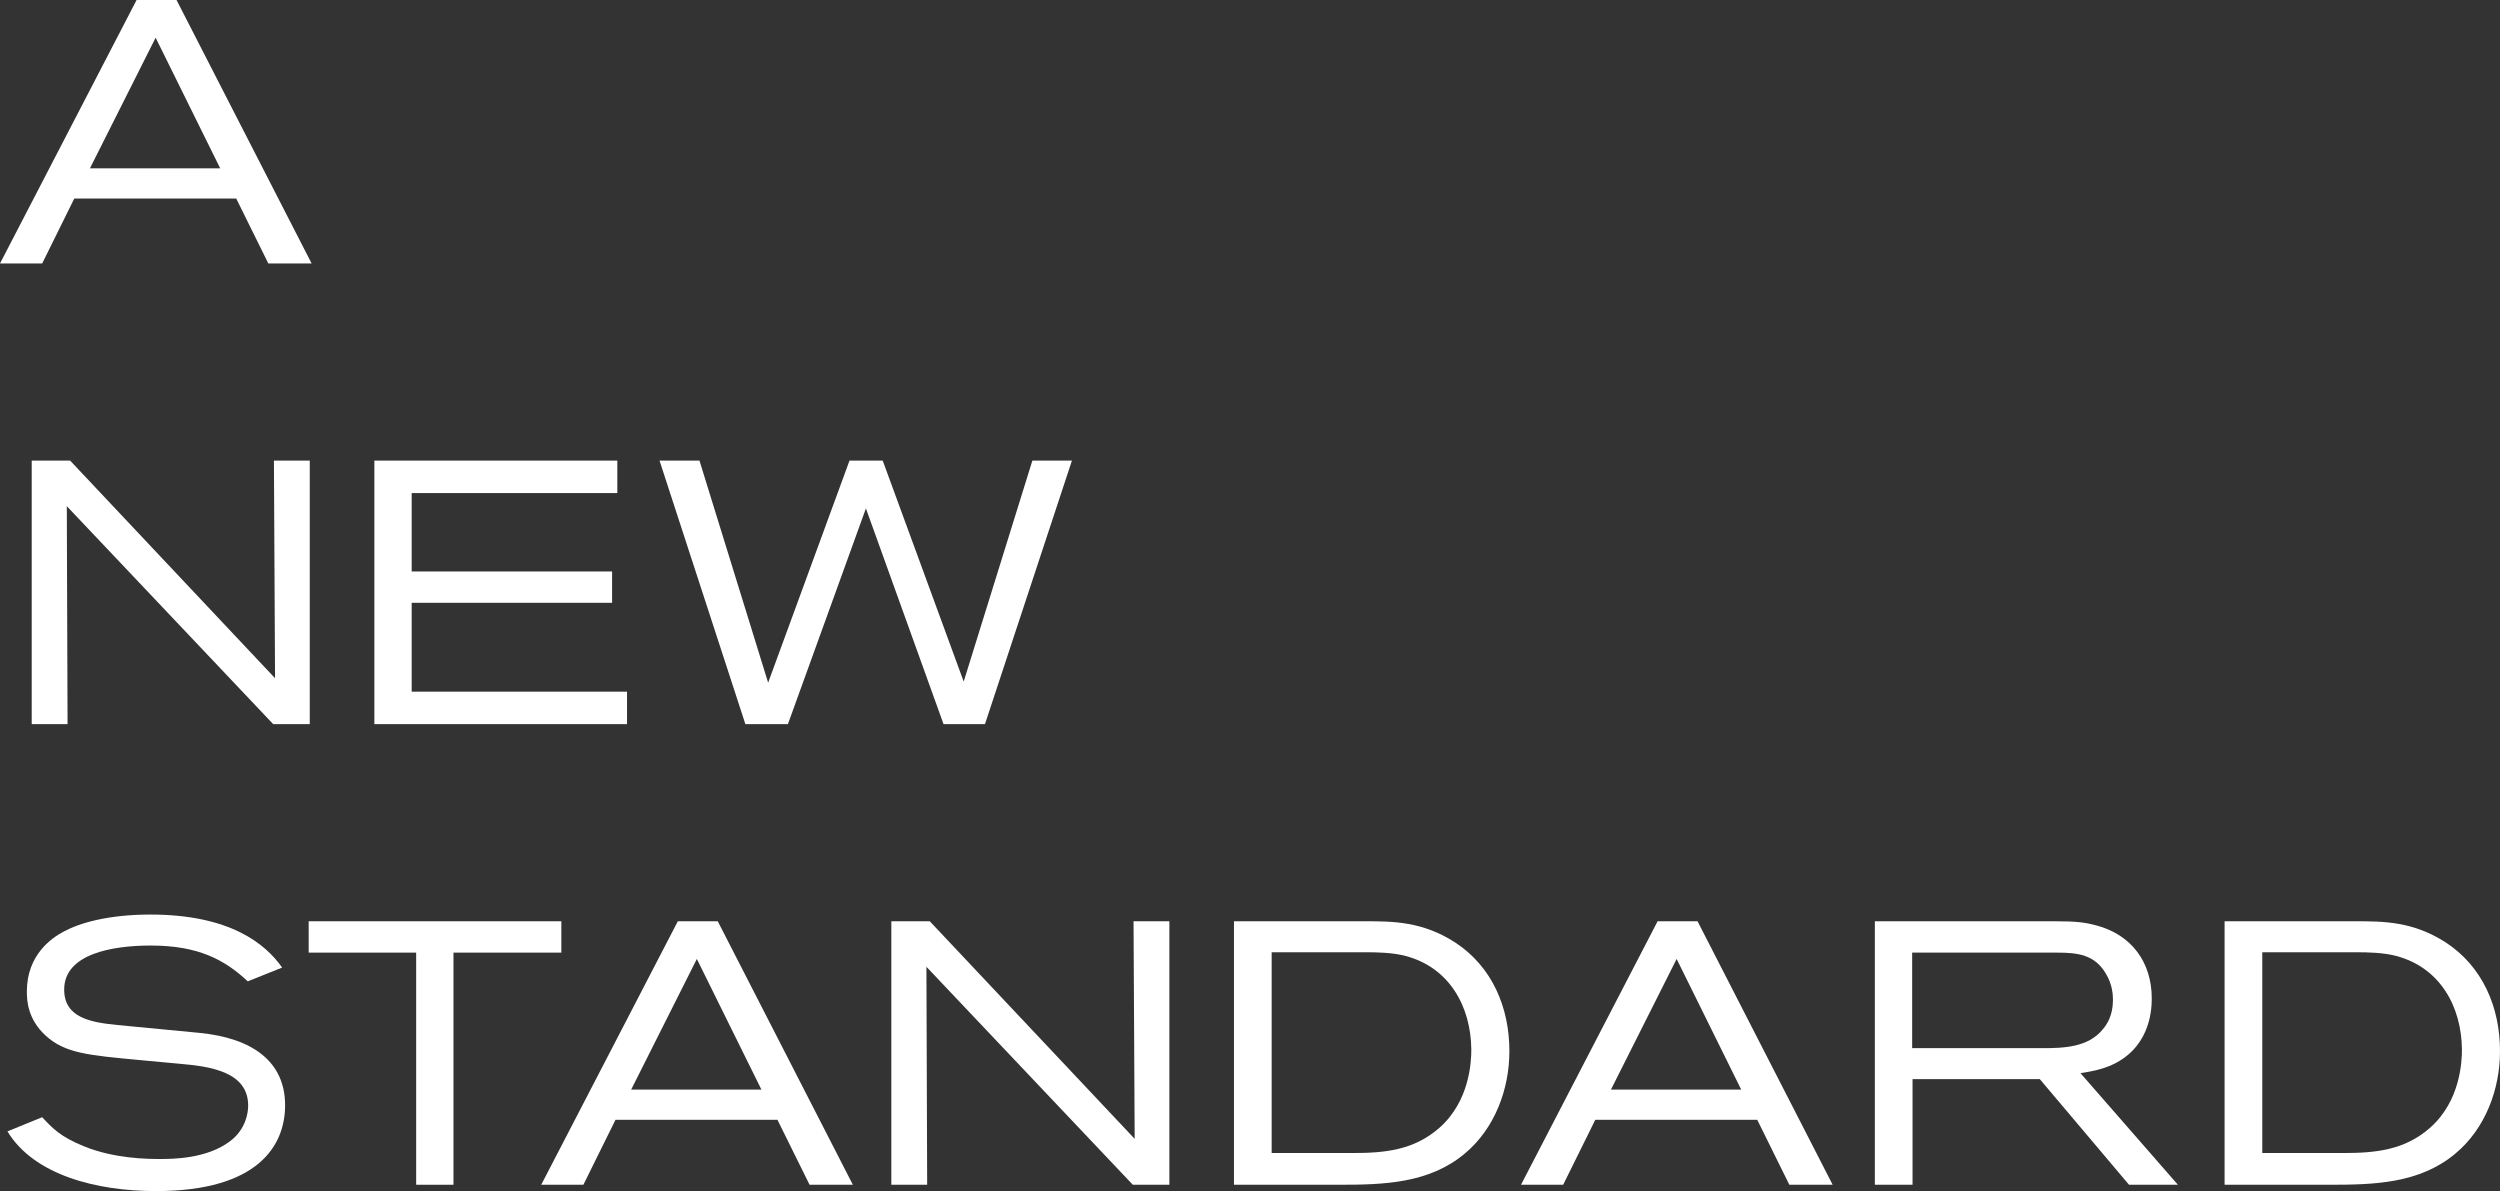 <?xml version="1.0" encoding="UTF-8"?><svg id="_レイヤー_2" xmlns="http://www.w3.org/2000/svg" viewBox="0 0 300.62 143.226"><rect x="0" y="0" width="300.62" height="143.226" fill="#333333" stroke="none"/><defs><style>.cls-1{fill:#fff;}</style></defs><g id="_レイヤー_6"><path class="cls-1" d="M32.266,31.683l-3.859-7.809H8.931l-3.859,7.809H0L16.425,0h4.802l16.245,31.683h-5.206ZM18.714,4.533l-7.898,15.707h15.661l-7.763-15.707Z"/><path class="cls-1" d="M32.85,87.073l-24.816-26.208s.09,23.874.09,26.208H3.814v-31.683h4.622l24.637,26.163s-.134-24.547-.134-26.163h4.308v31.683h-4.397Z"/><path class="cls-1" d="M45.017,87.073v-31.683h29.215v3.904h-24.728v9.424h24.099v3.77h-24.099v10.681h25.894v3.904h-30.381Z"/><path class="cls-1" d="M118.439,87.073h-4.981l-9.334-25.938-9.379,25.938h-5.116l-10.321-31.683h4.802l8.257,26.701,9.783-26.701h3.994l9.738,26.567,8.257-26.567h4.757l-10.456,31.683Z"/><path class="cls-1" d="M5.071,134.341c1.211,1.301,2.154,2.333,5.025,3.5,3.636,1.481,7.585,1.525,9.11,1.525s5.654,0,8.481-2.154c1.885-1.436,2.154-3.411,2.154-4.263,0-4.039-4.487-4.712-8.168-5.026l-4.847-.449c-6.192-.583-9.02-.808-11.354-2.961-2.153-1.975-2.243-4.219-2.243-5.295,0-4.443,3.051-6.462,4.397-7.18,1.885-1.032,5.341-2.064,10.456-2.064,9.559,0,13.822,3.5,15.842,6.373l-4.129,1.66c-2.827-2.647-6.014-4.308-11.668-4.308-4.712,0-10.411,1.032-10.411,5.295,0,3.411,3.231,3.949,6.417,4.263l9.828.942c6.462.628,10.321,3.5,10.321,8.706,0,4.802-3.186,10.321-15.527,10.321-7.18,0-14.674-1.93-17.86-7.18l4.174-1.705Z"/><path class="cls-1" d="M54.53,114.55v27.913h-4.487v-27.913h-12.925v-3.77h30.382v3.77h-12.97Z"/><path class="cls-1" d="M97.347,142.463l-3.859-7.809h-19.476l-3.859,7.809h-5.071l16.425-31.683h4.802l16.245,31.683h-5.206ZM83.794,115.313l-7.897,15.707h15.661l-7.764-15.707Z"/><path class="cls-1" d="M136.216,142.463l-24.816-26.208s.09,23.874.09,26.208h-4.309v-31.683h4.622l24.638,26.163s-.135-24.547-.135-26.163h4.308v31.683h-4.397Z"/><path class="cls-1" d="M148.383,110.781h15.752c3.32,0,6.91,0,10.859,2.558,4.443,2.917,6.507,7.809,6.507,13.059,0,4.577-1.75,9.289-5.34,12.296-4.309,3.635-9.828,3.77-15.123,3.77h-12.655v-31.683ZM162.608,138.649c3.859,0,7.404-.314,10.501-3.052,3.59-3.186,3.814-7.853,3.814-9.379-.045-5.206-2.647-9.873-7.898-11.264-1.525-.404-3.32-.449-4.891-.449h-11.22v24.144h9.693Z"/><path class="cls-1" d="M215.164,142.463l-3.859-7.809h-19.476l-3.859,7.809h-5.071l16.425-31.683h4.802l16.245,31.683h-5.206ZM201.612,115.313l-7.898,15.707h15.661l-7.763-15.707Z"/><path class="cls-1" d="M256.008,142.463l-10.726-12.7h-15.303v12.7h-4.532v-31.683h21.586c2.692,0,3.68.135,5.025.494,4.264,1.122,6.687,4.443,6.687,8.796,0,1.705-.358,6.148-5.115,8.123-.809.314-1.661.583-3.456.853l11.713,13.418h-5.879ZM245.597,126.039c2.558,0,5.564-.09,7.314-2.333.449-.539,1.167-1.615,1.167-3.456,0-.583-.045-1.795-.808-3.096-1.347-2.378-3.455-2.603-5.924-2.603h-17.412v11.488h15.662Z"/><path class="cls-1" d="M267.502,110.781h15.752c3.32,0,6.91,0,10.859,2.558,4.443,2.917,6.507,7.809,6.507,13.059,0,4.577-1.75,9.289-5.34,12.296-4.309,3.635-9.828,3.77-15.123,3.77h-12.655v-31.683ZM281.728,138.649c3.859,0,7.404-.314,10.501-3.052,3.59-3.186,3.814-7.853,3.814-9.379-.045-5.206-2.647-9.873-7.898-11.264-1.525-.404-3.32-.449-4.891-.449h-11.22v24.144h9.693Z"/></g></svg>